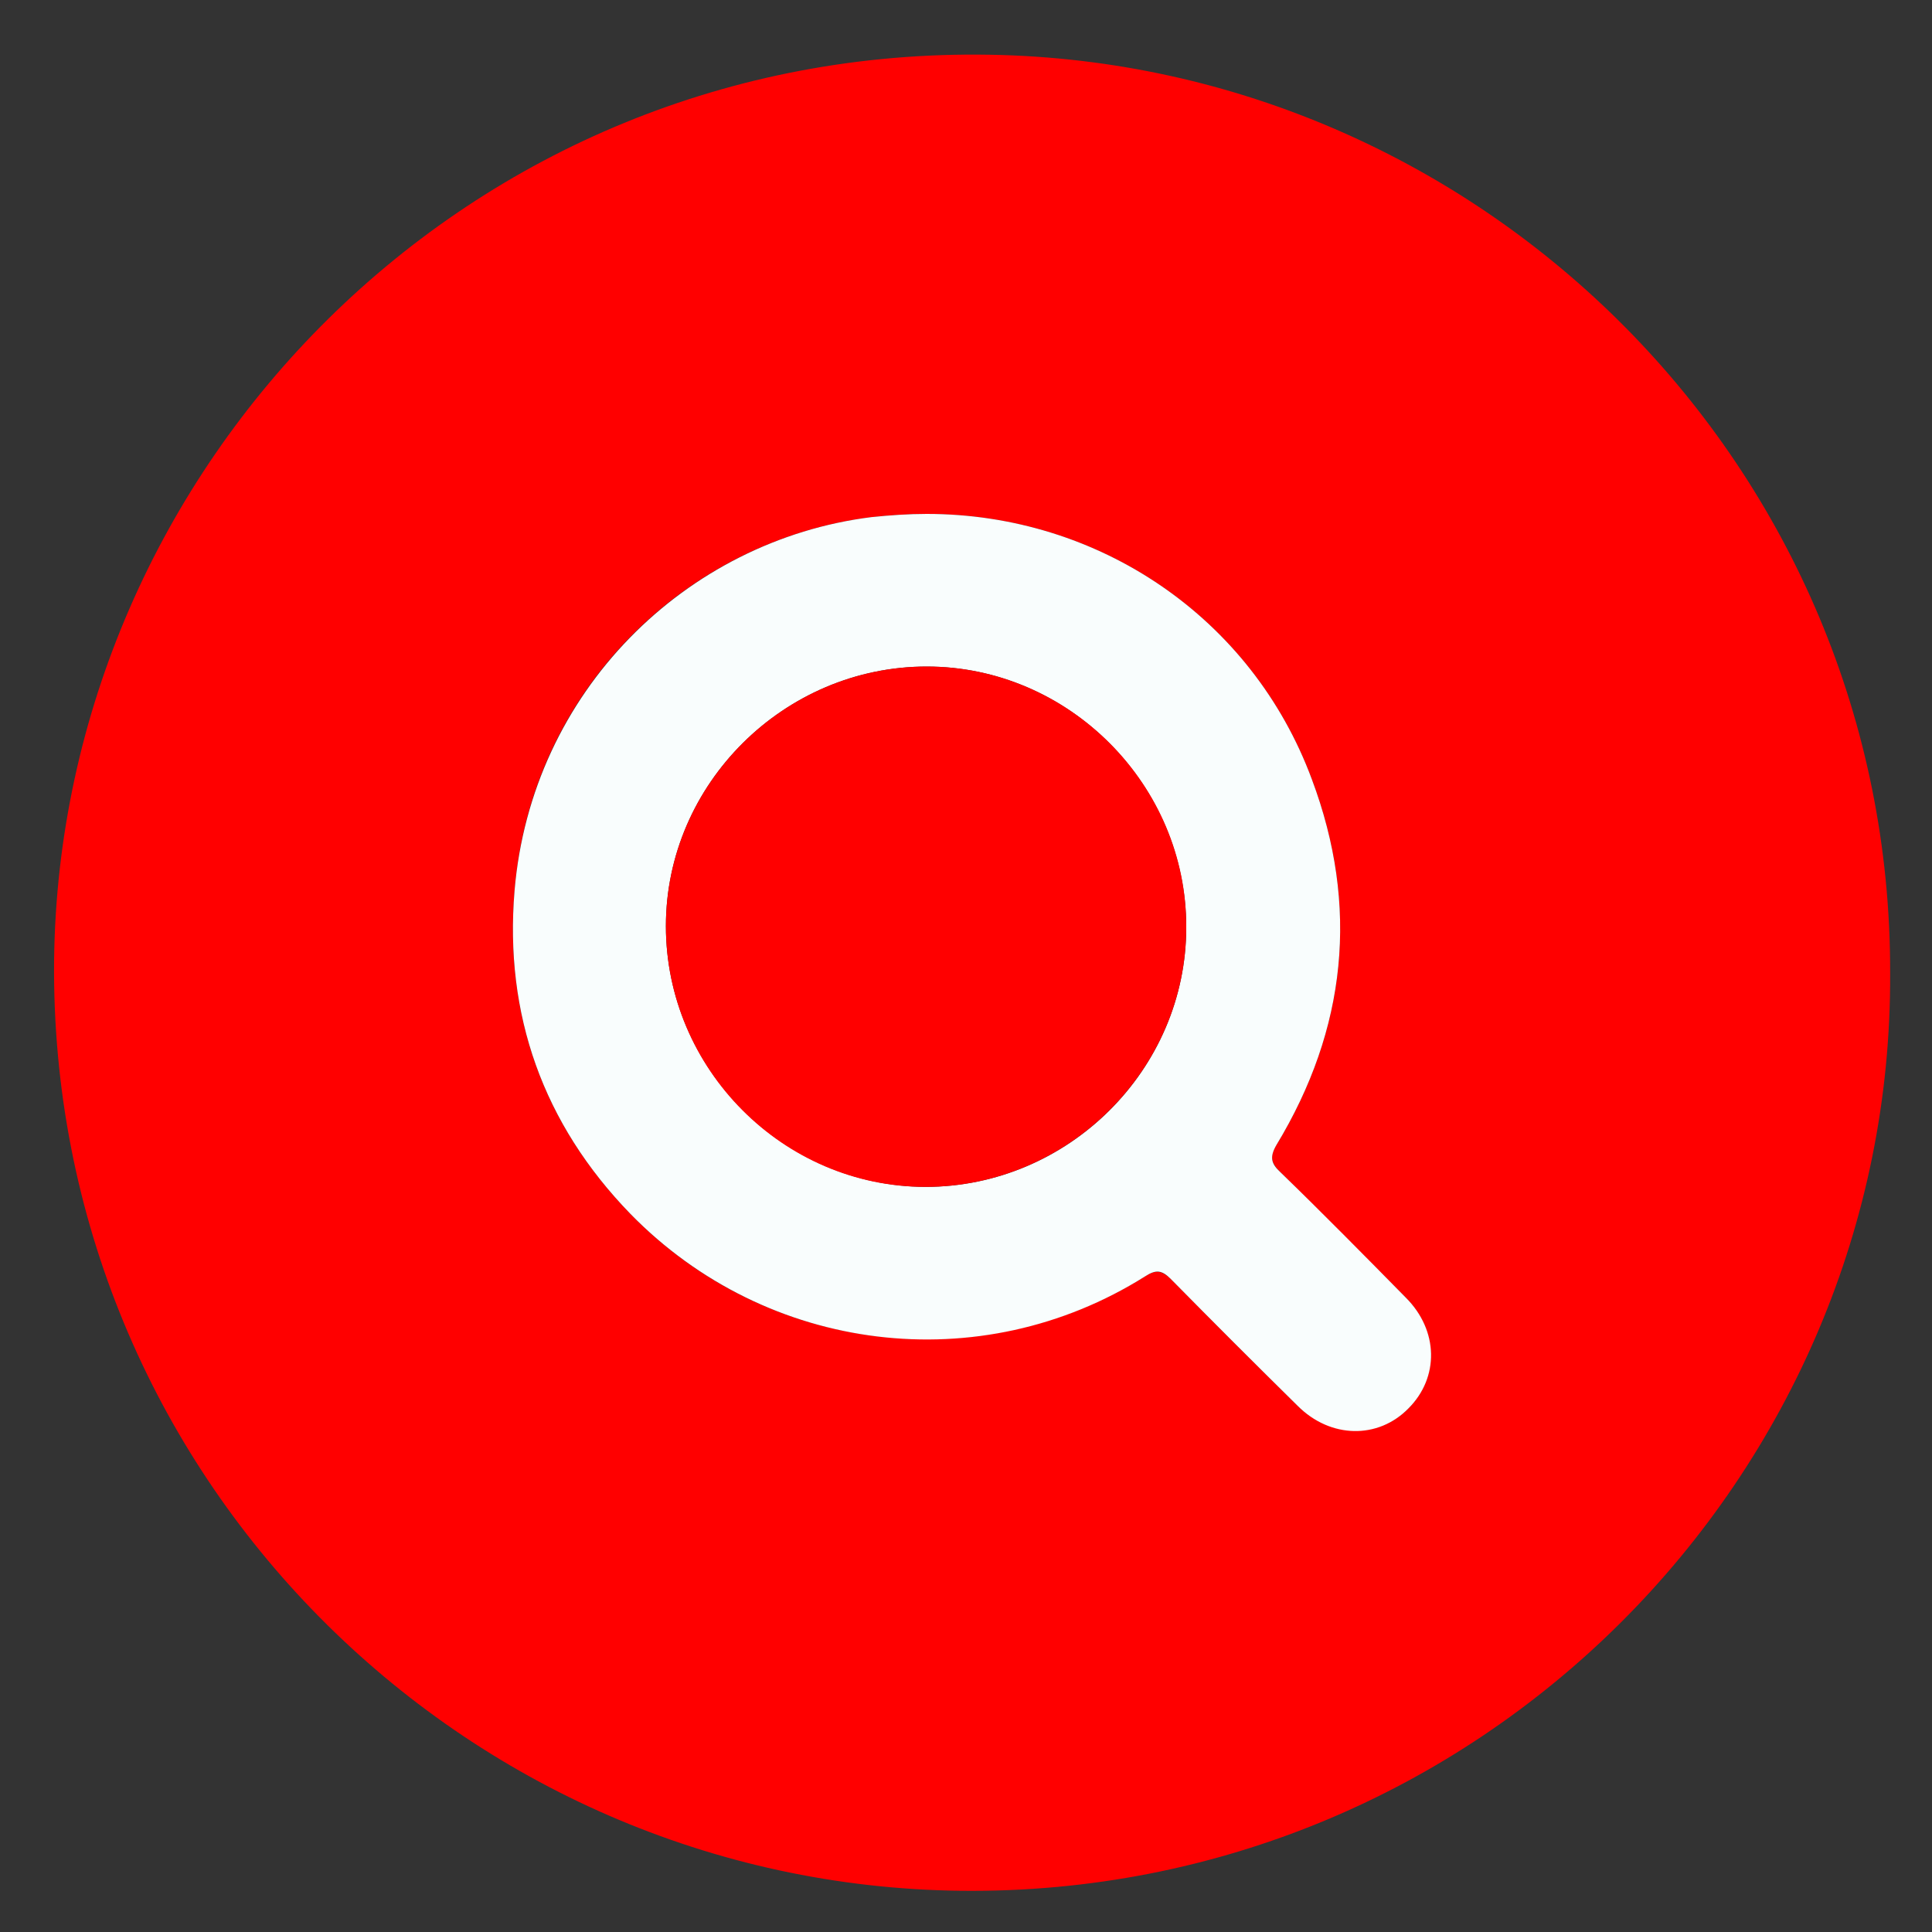 <?xml version="1.0" encoding="utf-8"?>
<!-- Generator: Adobe Illustrator 27.0.0, SVG Export Plug-In . SVG Version: 6.00 Build 0)  -->
<svg version="1.1" id="Calque_1" xmlns="http://www.w3.org/2000/svg" xmlns:xlink="http://www.w3.org/1999/xlink" x="0px" y="0px"
	 viewBox="0 0 300 300" style="enable-background:new 0 0 300 300;" xml:space="preserve">
<rect x="0" y="0" width="300" height="300" fill="#333333" stroke="none"/>
<style type="text/css">
	.st0{fill:#FF0000;}
	.st1{fill:#F9FDFD;}
</style>
<g id="lGQfCj.tif">
	<g>
		<path class="st0" d="M293.5,151.1c0.4,78.1-63.9,143.4-144.3,142.5C72,292.7,7.6,229.2,8.4,149.1C9.3,72.3,72.7,7.1,153.7,8.5
			C230.3,9.8,293.7,72.6,293.5,151.1z M143.9,79.8c-2.9,0-5.7,0.2-8.6,0.5c-28.9,3.6-52.9,27.1-55.4,58c-1.6,19.3,4.4,36.2,18,50.2
			c21.1,21.7,54.2,25.7,79.9,9.7c1.7-1.1,2.6-0.9,4,0.4c6.5,6.6,13.1,13.2,19.7,19.7c5.1,5,12.6,5.1,17.2,0.4
			c4.8-4.9,4.6-12.1-0.4-17.2c-6.5-6.5-13-13.1-19.5-19.5c-1.4-1.4-1.7-2.4-0.6-4.2c10.9-18,12.9-37.1,5.5-56.8
			C194.4,95.9,170.6,79.8,143.9,79.8z"/>
		<path class="st1" d="M143.9,79.8c26.7,0,50.5,16.1,59.8,41.2c7.4,19.7,5.4,38.8-5.5,56.8c-1.1,1.9-0.8,2.9,0.6,4.2
			c6.6,6.4,13.1,13,19.5,19.5c5.1,5.1,5.2,12.4,0.4,17.2c-4.7,4.8-12.1,4.7-17.2-0.4c-6.6-6.5-13.2-13.1-19.7-19.7
			c-1.4-1.4-2.3-1.5-4-0.4c-25.6,16.1-58.7,12-79.9-9.7c-13.6-14-19.6-31-18-50.2c2.6-30.9,26.6-54.4,55.4-58
			C138.2,80,141.1,79.8,143.9,79.8z M184.2,144c0-22.1-18.2-40.5-40.3-40.5c-22.1,0-40.5,18.2-40.5,40.3c0,22.1,18.2,40.4,40.3,40.5
			C165.9,184.3,184.2,166.1,184.2,144z"/>
		<path class="st0" d="M184.2,144c0,22.1-18.4,40.3-40.5,40.3c-22.1,0-40.3-18.3-40.3-40.5c0-22.1,18.4-40.3,40.5-40.3
			C166,103.5,184.3,121.9,184.2,144z"/>
	</g>
</g>
</svg>

